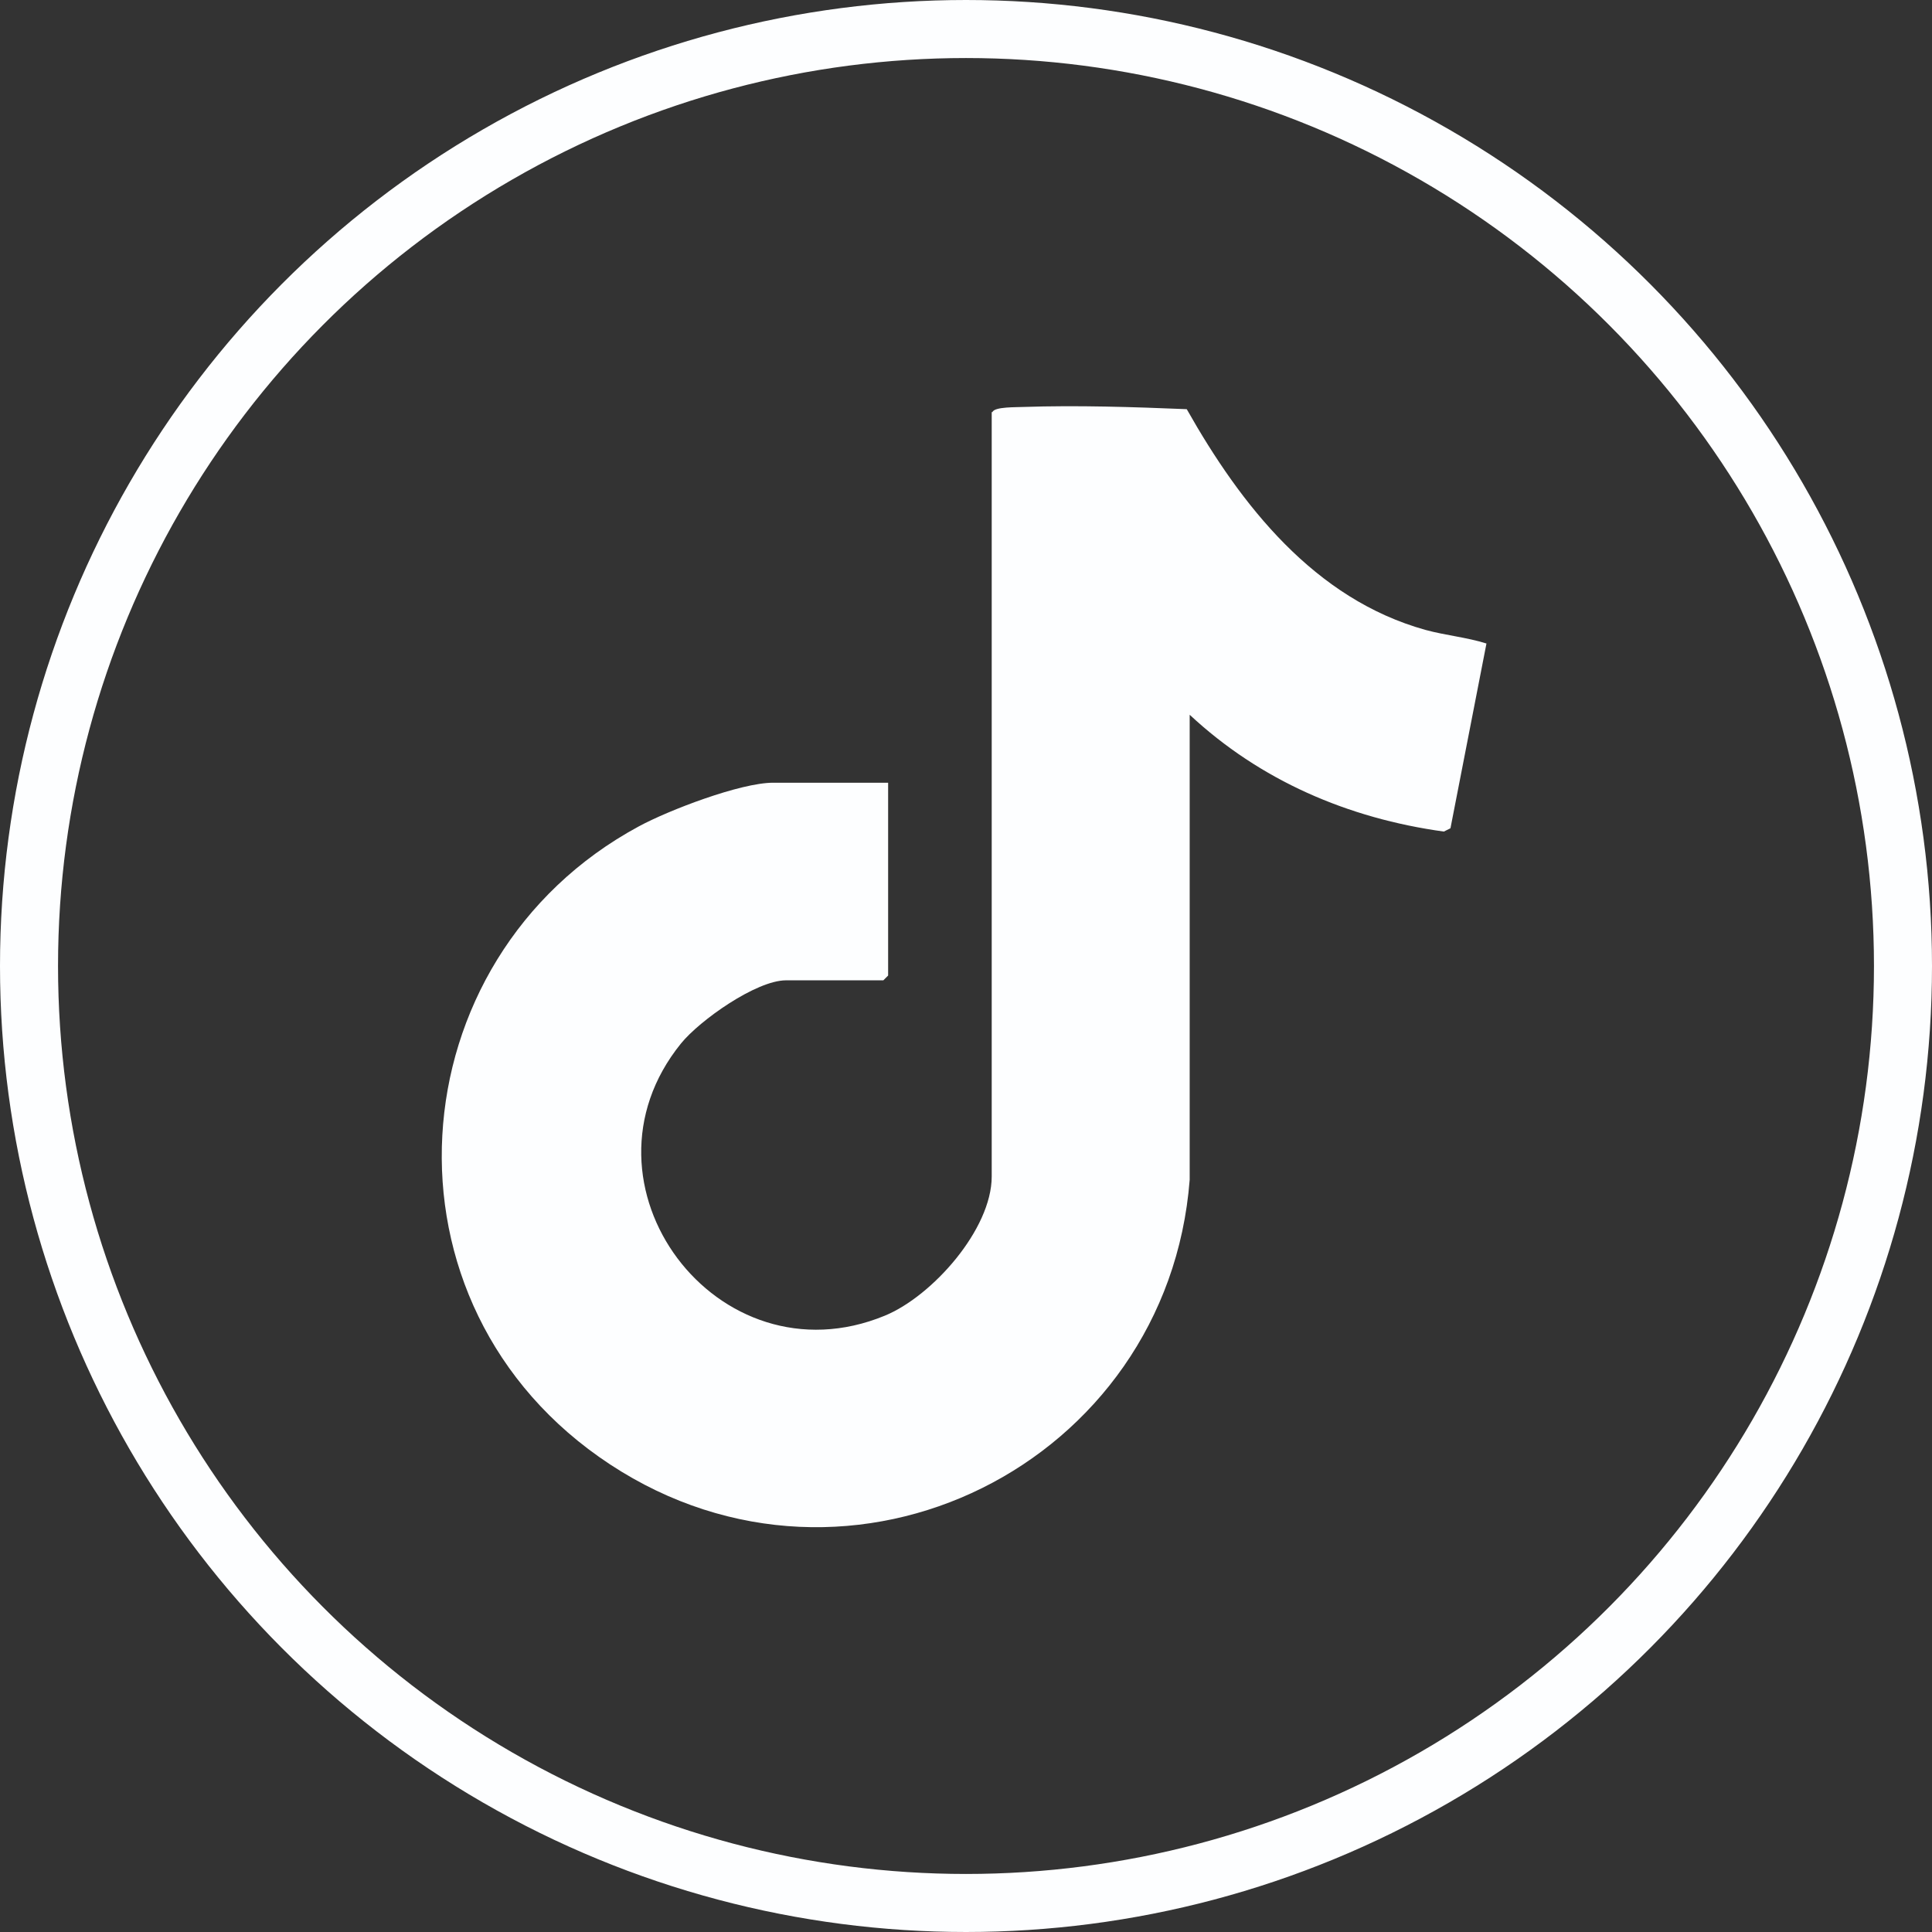 <svg xmlns="http://www.w3.org/2000/svg" id="Capa_2" data-name="Capa 2" viewBox="0 0 52.6 52.6"><rect x="0" y="0" width="52.6" height="52.6" fill="#333333" stroke="none"/><defs><style>      .cls-1 {        fill: none;        stroke: #fdfeff;        stroke-miterlimit: 10;        stroke-width: 1.58px;      }      .cls-2 {        fill: #fdfeff;      }    </style></defs><g id="Prop._Aprovada" data-name="Prop. Aprovada"><g><circle class="cls-1" cx="26.3" cy="26.3" r="25.51"></circle><path class="cls-2" d="M27.02,11.22c.05-.15.67-.13.83-.14,1.48-.05,2.99,0,4.46.06,1.48,2.62,3.48,5.17,6.5,6.01.55.15,1.12.2,1.66.37l-.98,5.03-.18.09c-2.61-.36-5-1.39-6.92-3.18v12.66c-.6,7.73-9.21,12.07-15.78,7.75s-5.87-13.78.78-17.37c.81-.44,2.77-1.19,3.66-1.19h3.13v5.25l-.13.13h-2.65c-.81,0-2.35,1.09-2.86,1.72-3.1,3.83.99,9.29,5.55,7.41,1.29-.53,2.91-2.35,2.91-3.79V11.22Z"></path></g></g></svg>